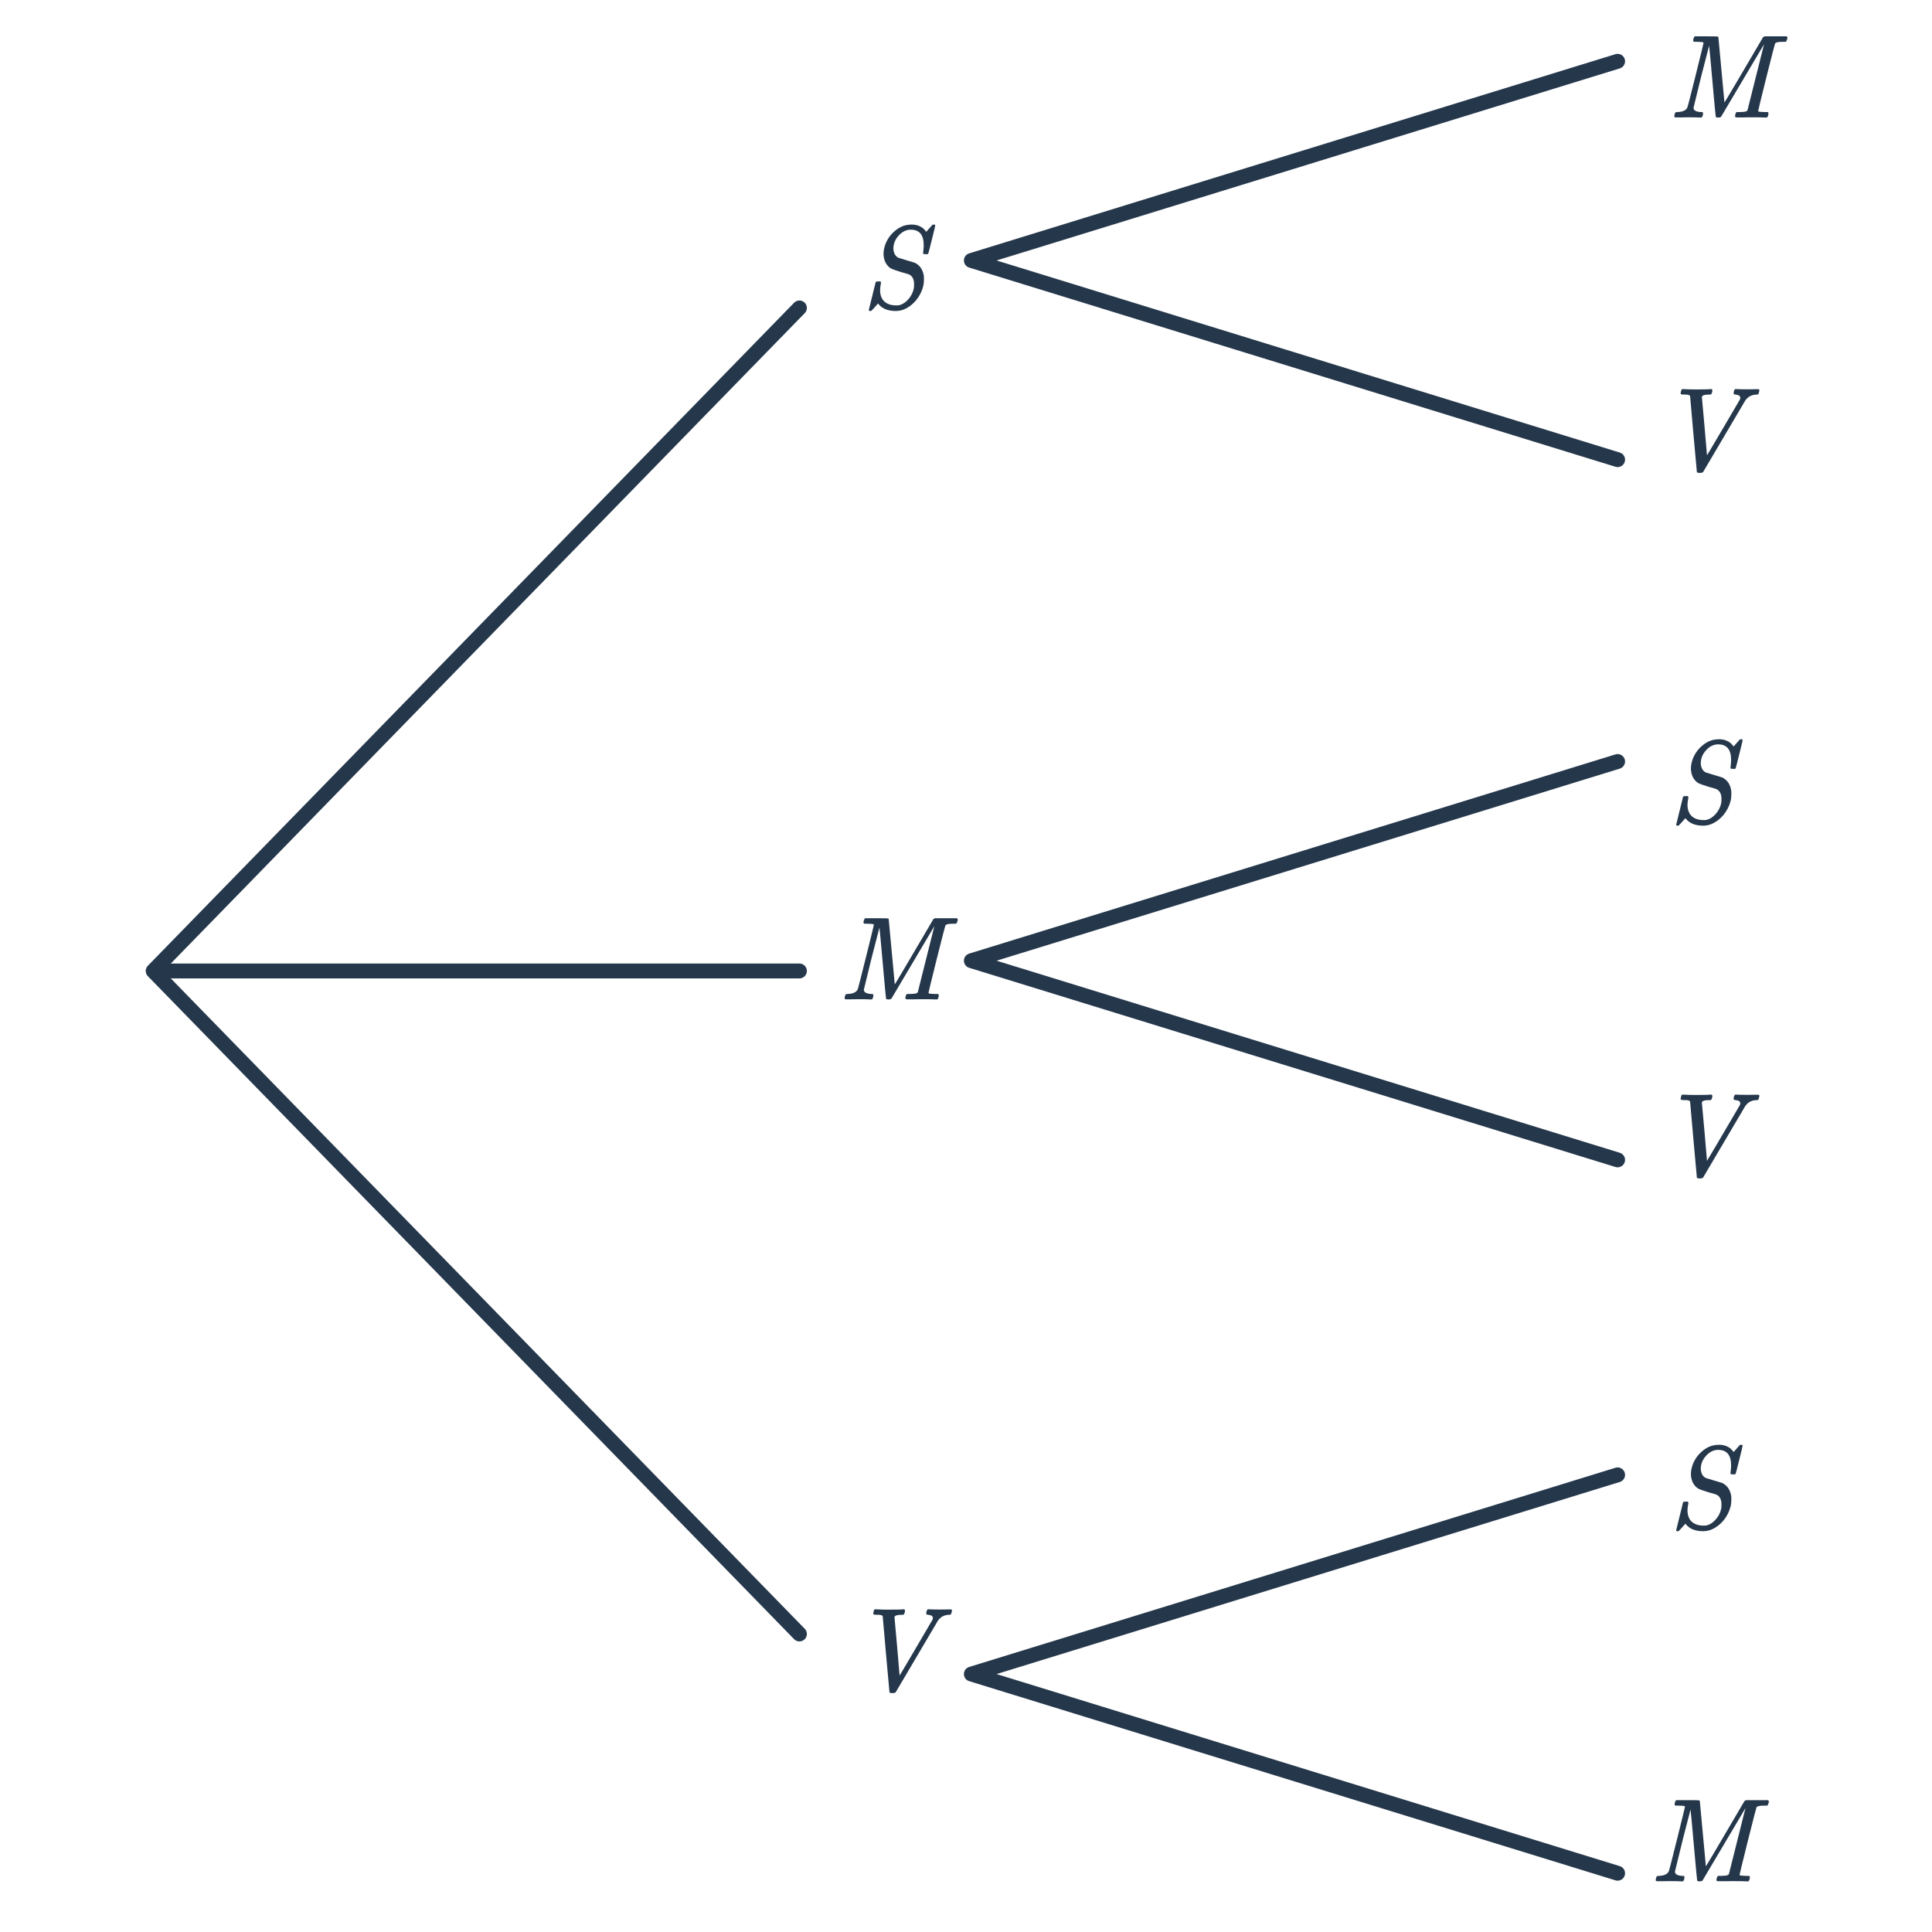 <svg width="260" height="260" viewBox="0 0 260 260" fill="none" xmlns="http://www.w3.org/2000/svg">
<path d="M217.692 8.248L130.72 35.054L217.692 61.859" stroke="#25374B" stroke-width="2" stroke-linecap="round" stroke-linejoin="round"/>
<path d="M225.54 15.801C225.39 15.801 225.316 15.747 225.316 15.641C225.316 15.598 225.332 15.513 225.364 15.385C225.406 15.246 225.433 15.171 225.444 15.161C225.465 15.107 225.577 15.081 225.78 15.081C226.462 15.049 226.894 14.846 227.076 14.473C227.118 14.398 227.492 12.947 228.196 10.121C228.9 7.294 229.252 5.854 229.252 5.801C229.252 5.79 229.252 5.774 229.252 5.753L229.236 5.721C229.172 5.657 228.846 5.625 228.26 5.625H227.972C227.908 5.571 227.87 5.529 227.86 5.497C227.849 5.454 227.865 5.353 227.908 5.193C227.95 5.054 228.004 4.953 228.068 4.889H229.604C230.628 4.889 231.156 4.899 231.188 4.921C231.22 4.953 231.241 4.979 231.252 5.001L232.068 13.785C232.068 13.817 232.5 13.102 233.364 11.641C234.228 10.169 235.097 8.691 235.972 7.209L237.268 5.001C237.278 4.99 237.31 4.974 237.364 4.953C237.417 4.921 237.449 4.899 237.46 4.889H240.436C240.51 4.963 240.548 5.022 240.548 5.065C240.548 5.15 240.521 5.257 240.468 5.385C240.414 5.513 240.372 5.593 240.34 5.625H240.052C239.785 5.625 239.604 5.63 239.508 5.641C239.156 5.673 238.948 5.742 238.884 5.849C238.852 5.902 238.462 7.411 237.716 10.377C236.98 13.342 236.612 14.851 236.612 14.905C236.612 14.969 236.633 15.006 236.676 15.017C236.772 15.049 237.033 15.07 237.46 15.081H237.908C237.961 15.155 237.988 15.203 237.988 15.225C237.998 15.235 237.988 15.331 237.956 15.513C237.924 15.641 237.87 15.742 237.796 15.817H237.572C237.198 15.795 236.542 15.785 235.604 15.785C235.369 15.785 235.044 15.79 234.628 15.801C234.222 15.801 233.924 15.801 233.732 15.801C233.604 15.801 233.529 15.769 233.508 15.705C233.486 15.673 233.492 15.577 233.524 15.417C233.577 15.235 233.63 15.129 233.684 15.097L233.764 15.081C233.806 15.081 233.865 15.081 233.94 15.081C234.014 15.081 234.089 15.081 234.164 15.081C234.537 15.07 234.782 15.049 234.9 15.017C235.028 14.985 235.118 14.921 235.172 14.825L237.396 5.961C233.556 12.446 231.63 15.694 231.62 15.705C231.556 15.779 231.428 15.817 231.236 15.817C231.033 15.817 230.921 15.785 230.9 15.721C230.878 15.678 230.729 14.089 230.452 10.953C230.174 7.806 230.025 6.206 230.004 6.153L228.948 10.249C228.254 13.075 227.908 14.494 227.908 14.505C227.908 14.846 228.222 15.038 228.852 15.081H229.108C229.161 15.155 229.188 15.203 229.188 15.225C229.198 15.235 229.188 15.331 229.156 15.513C229.124 15.641 229.07 15.742 228.996 15.817H228.788C228.457 15.795 227.902 15.785 227.124 15.785C226.921 15.785 226.644 15.79 226.292 15.801C225.95 15.801 225.7 15.801 225.54 15.801Z" fill="#25374B"/>
<path d="M229.032 53.45C229.042 53.482 229.16 54.783 229.384 57.354C229.608 59.925 229.72 61.231 229.72 61.274C229.72 61.285 230.082 60.677 230.808 59.45C231.544 58.213 232.274 56.97 233 55.722C233.736 54.463 234.12 53.807 234.152 53.754C234.184 53.669 234.2 53.594 234.2 53.53C234.2 53.285 233.986 53.141 233.56 53.098C233.442 53.098 233.368 53.077 233.336 53.034C233.293 52.991 233.293 52.869 233.336 52.666C233.378 52.527 233.432 52.426 233.496 52.362H233.688C233.997 52.383 234.514 52.394 235.24 52.394C235.784 52.394 236.157 52.389 236.36 52.378C236.552 52.367 236.658 52.373 236.68 52.394C236.744 52.415 236.776 52.463 236.776 52.538C236.776 52.559 236.754 52.639 236.712 52.778C236.68 52.906 236.658 52.981 236.648 53.002C236.616 53.066 236.552 53.098 236.456 53.098C235.773 53.098 235.245 53.365 234.872 53.898L229.192 63.53C229.117 63.605 228.968 63.642 228.744 63.642C228.53 63.642 228.402 63.61 228.36 63.546C228.349 63.514 228.194 61.813 227.896 58.442C227.597 55.039 227.448 53.333 227.448 53.322C227.426 53.173 227.202 53.098 226.776 53.098H226.552C226.338 53.098 226.221 53.066 226.2 53.002C226.178 52.959 226.168 52.933 226.168 52.922C226.168 52.901 226.184 52.826 226.216 52.698C226.226 52.666 226.237 52.629 226.248 52.586C226.258 52.533 226.264 52.501 226.264 52.49C226.274 52.479 226.285 52.463 226.296 52.442C226.306 52.41 226.317 52.394 226.328 52.394C226.338 52.394 226.354 52.389 226.376 52.378C226.408 52.367 226.434 52.362 226.456 52.362C226.477 52.362 226.514 52.362 226.568 52.362C227.058 52.394 227.586 52.41 228.152 52.41C229.336 52.41 230.013 52.394 230.184 52.362H230.344C230.408 52.426 230.44 52.474 230.44 52.506C230.45 52.527 230.44 52.623 230.408 52.794C230.365 52.933 230.312 53.034 230.248 53.098H230.056C229.373 53.098 229.032 53.215 229.032 53.45Z" fill="#25374B"/>
<path d="M217.692 102.481L130.72 129.287L217.692 156.092" stroke="#25374B" stroke-width="2" stroke-linecap="round" stroke-linejoin="round"/>
<path d="M227.092 108.411C227.124 109.051 227.326 109.537 227.7 109.867C228.084 110.198 228.612 110.363 229.284 110.363C229.476 110.363 229.609 110.353 229.684 110.331C230.121 110.225 230.526 109.958 230.9 109.531C231.284 109.094 231.529 108.603 231.636 108.059C231.657 107.942 231.668 107.761 231.668 107.515C231.668 106.865 231.449 106.427 231.012 106.203C230.958 106.171 230.601 106.065 229.94 105.883C229.161 105.649 228.67 105.467 228.468 105.339C228.19 105.147 227.966 104.881 227.796 104.539C227.636 104.187 227.556 103.809 227.556 103.403C227.556 102.998 227.646 102.555 227.828 102.075C228.094 101.403 228.51 100.827 229.076 100.347C229.641 99.867 230.244 99.59 230.884 99.515C231.054 99.494 231.193 99.483 231.3 99.483C232.196 99.483 232.862 99.809 233.3 100.459C233.449 100.299 233.588 100.145 233.716 99.995C233.854 99.835 233.956 99.718 234.02 99.643C234.094 99.569 234.142 99.521 234.164 99.499C234.174 99.499 234.196 99.499 234.228 99.499C234.26 99.489 234.286 99.483 234.308 99.483C234.446 99.483 234.516 99.521 234.516 99.595C234.516 99.67 234.361 100.321 234.052 101.547C233.753 102.763 233.588 103.387 233.556 103.419L233.508 103.467H233.252C233.166 103.467 233.102 103.467 233.06 103.467C233.028 103.467 232.996 103.462 232.964 103.451C232.932 103.441 232.91 103.425 232.9 103.403C232.889 103.382 232.884 103.35 232.884 103.307C232.884 103.233 232.889 103.169 232.9 103.115C232.942 102.849 232.964 102.561 232.964 102.251C232.964 100.865 232.382 100.171 231.22 100.171C230.622 100.171 230.084 100.433 229.604 100.955C229.124 101.478 228.884 102.065 228.884 102.715C228.884 103.003 228.953 103.27 229.092 103.515C229.23 103.75 229.412 103.905 229.636 103.979L231.796 104.635C232.382 104.945 232.756 105.43 232.916 106.091C232.969 106.273 232.996 106.454 232.996 106.635V106.859C232.996 107.222 232.964 107.526 232.9 107.771C232.718 108.486 232.393 109.126 231.924 109.691C231.454 110.246 230.91 110.651 230.292 110.907C229.94 111.046 229.572 111.115 229.188 111.115C228.11 111.115 227.321 110.779 226.82 110.107L226.676 110.267C226.654 110.289 226.617 110.326 226.564 110.379C226.521 110.433 226.468 110.497 226.404 110.571C226.34 110.646 226.286 110.705 226.244 110.747C226.041 110.971 225.929 111.089 225.908 111.099L225.86 111.115C225.817 111.115 225.785 111.115 225.764 111.115C225.636 111.115 225.572 111.073 225.572 110.987C225.572 110.955 225.881 109.702 226.5 107.227C226.521 107.163 226.644 107.131 226.868 107.131H227.124C227.188 107.195 227.22 107.243 227.22 107.275C227.22 107.318 227.204 107.425 227.172 107.595C227.118 107.851 227.092 108.123 227.092 108.411Z" fill="#25374B"/>
<path d="M229.032 148.397C229.042 148.429 229.16 149.73 229.384 152.301C229.608 154.871 229.72 156.178 229.72 156.221C229.72 156.231 230.082 155.623 230.808 154.397C231.544 153.159 232.274 151.917 233 150.669C233.736 149.41 234.12 148.754 234.152 148.701C234.184 148.615 234.2 148.541 234.2 148.477C234.2 148.231 233.986 148.087 233.56 148.045C233.442 148.045 233.368 148.023 233.336 147.981C233.293 147.938 233.293 147.815 233.336 147.613C233.378 147.474 233.432 147.373 233.496 147.309H233.688C233.997 147.33 234.514 147.341 235.24 147.341C235.784 147.341 236.157 147.335 236.36 147.325C236.552 147.314 236.658 147.319 236.68 147.341C236.744 147.362 236.776 147.41 236.776 147.485C236.776 147.506 236.754 147.586 236.712 147.725C236.68 147.853 236.658 147.927 236.648 147.949C236.616 148.013 236.552 148.045 236.456 148.045C235.773 148.045 235.245 148.311 234.872 148.845L229.192 158.477C229.117 158.551 228.968 158.589 228.744 158.589C228.53 158.589 228.402 158.557 228.36 158.493C228.349 158.461 228.194 156.759 227.896 153.389C227.597 149.986 227.448 148.279 227.448 148.269C227.426 148.119 227.202 148.045 226.776 148.045H226.552C226.338 148.045 226.221 148.013 226.2 147.949C226.178 147.906 226.168 147.879 226.168 147.869C226.168 147.847 226.184 147.773 226.216 147.645C226.226 147.613 226.237 147.575 226.248 147.533C226.258 147.479 226.264 147.447 226.264 147.437C226.274 147.426 226.285 147.41 226.296 147.389C226.306 147.357 226.317 147.341 226.328 147.341C226.338 147.341 226.354 147.335 226.376 147.325C226.408 147.314 226.434 147.309 226.456 147.309C226.477 147.309 226.514 147.309 226.568 147.309C227.058 147.341 227.586 147.357 228.152 147.357C229.336 147.357 230.013 147.341 230.184 147.309H230.344C230.408 147.373 230.44 147.421 230.44 147.453C230.45 147.474 230.44 147.57 230.408 147.741C230.365 147.879 230.312 147.981 230.248 148.045H230.056C229.373 148.045 229.032 148.162 229.032 148.397Z" fill="#25374B"/>
<path d="M217.692 198.481L130.72 225.287L217.692 252.092" stroke="#25374B" stroke-width="2" stroke-linecap="round" stroke-linejoin="round"/>
<path d="M227.092 203.358C227.124 203.998 227.326 204.483 227.7 204.814C228.084 205.145 228.612 205.31 229.284 205.31C229.476 205.31 229.609 205.299 229.684 205.278C230.121 205.171 230.526 204.905 230.9 204.478C231.284 204.041 231.529 203.55 231.636 203.006C231.657 202.889 231.668 202.707 231.668 202.462C231.668 201.811 231.449 201.374 231.012 201.15C230.958 201.118 230.601 201.011 229.94 200.83C229.161 200.595 228.67 200.414 228.468 200.286C228.19 200.094 227.966 199.827 227.796 199.486C227.636 199.134 227.556 198.755 227.556 198.35C227.556 197.945 227.646 197.502 227.828 197.022C228.094 196.35 228.51 195.774 229.076 195.294C229.641 194.814 230.244 194.537 230.884 194.462C231.054 194.441 231.193 194.43 231.3 194.43C232.196 194.43 232.862 194.755 233.3 195.406C233.449 195.246 233.588 195.091 233.716 194.942C233.854 194.782 233.956 194.665 234.02 194.59C234.094 194.515 234.142 194.467 234.164 194.446C234.174 194.446 234.196 194.446 234.228 194.446C234.26 194.435 234.286 194.43 234.308 194.43C234.446 194.43 234.516 194.467 234.516 194.542C234.516 194.617 234.361 195.267 234.052 196.494C233.753 197.71 233.588 198.334 233.556 198.366L233.508 198.414H233.252C233.166 198.414 233.102 198.414 233.06 198.414C233.028 198.414 232.996 198.409 232.964 198.398C232.932 198.387 232.91 198.371 232.9 198.35C232.889 198.329 232.884 198.297 232.884 198.254C232.884 198.179 232.889 198.115 232.9 198.062C232.942 197.795 232.964 197.507 232.964 197.198C232.964 195.811 232.382 195.118 231.22 195.118C230.622 195.118 230.084 195.379 229.604 195.902C229.124 196.425 228.884 197.011 228.884 197.662C228.884 197.95 228.953 198.217 229.092 198.462C229.23 198.697 229.412 198.851 229.636 198.926L231.796 199.582C232.382 199.891 232.756 200.377 232.916 201.038C232.969 201.219 232.996 201.401 232.996 201.582V201.806C232.996 202.169 232.964 202.473 232.9 202.718C232.718 203.433 232.393 204.073 231.924 204.638C231.454 205.193 230.91 205.598 230.292 205.854C229.94 205.993 229.572 206.062 229.188 206.062C228.11 206.062 227.321 205.726 226.82 205.054L226.676 205.214C226.654 205.235 226.617 205.273 226.564 205.326C226.521 205.379 226.468 205.443 226.404 205.518C226.34 205.593 226.286 205.651 226.244 205.694C226.041 205.918 225.929 206.035 225.908 206.046L225.86 206.062C225.817 206.062 225.785 206.062 225.764 206.062C225.636 206.062 225.572 206.019 225.572 205.934C225.572 205.902 225.881 204.649 226.5 202.174C226.521 202.11 226.644 202.078 226.868 202.078H227.124C227.188 202.142 227.22 202.19 227.22 202.222C227.22 202.265 227.204 202.371 227.172 202.542C227.118 202.798 227.092 203.07 227.092 203.358Z" fill="#25374B"/>
<path d="M223.04 253.167C222.89 253.167 222.816 253.114 222.816 253.007C222.816 252.965 222.832 252.879 222.864 252.751C222.906 252.613 222.933 252.538 222.944 252.527C222.965 252.474 223.077 252.447 223.28 252.447C223.962 252.415 224.394 252.213 224.576 251.839C224.618 251.765 224.992 250.314 225.696 247.487C226.4 244.661 226.752 243.221 226.752 243.167C226.752 243.157 226.752 243.141 226.752 243.119L226.736 243.087C226.672 243.023 226.346 242.991 225.76 242.991H225.472C225.408 242.938 225.37 242.895 225.36 242.863C225.349 242.821 225.365 242.719 225.408 242.559C225.45 242.421 225.504 242.319 225.568 242.255H227.104C228.128 242.255 228.656 242.266 228.688 242.287C228.72 242.319 228.741 242.346 228.752 242.367L229.568 251.151C229.568 251.183 230 250.469 230.864 249.007C231.728 247.535 232.597 246.058 233.472 244.575L234.768 242.367C234.778 242.357 234.81 242.341 234.864 242.319C234.917 242.287 234.949 242.266 234.96 242.255H237.936C238.01 242.33 238.048 242.389 238.048 242.431C238.048 242.517 238.021 242.623 237.968 242.751C237.914 242.879 237.872 242.959 237.84 242.991H237.552C237.285 242.991 237.104 242.997 237.008 243.007C236.656 243.039 236.448 243.109 236.384 243.215C236.352 243.269 235.962 244.778 235.216 247.743C234.48 250.709 234.112 252.218 234.112 252.271C234.112 252.335 234.133 252.373 234.176 252.383C234.272 252.415 234.533 252.437 234.96 252.447H235.408C235.461 252.522 235.488 252.57 235.488 252.591C235.498 252.602 235.488 252.698 235.456 252.879C235.424 253.007 235.37 253.109 235.296 253.183H235.072C234.698 253.162 234.042 253.151 233.104 253.151C232.869 253.151 232.544 253.157 232.128 253.167C231.722 253.167 231.424 253.167 231.232 253.167C231.104 253.167 231.029 253.135 231.008 253.071C230.986 253.039 230.992 252.943 231.024 252.783C231.077 252.602 231.13 252.495 231.184 252.463L231.264 252.447C231.306 252.447 231.365 252.447 231.44 252.447C231.514 252.447 231.589 252.447 231.664 252.447C232.037 252.437 232.282 252.415 232.4 252.383C232.528 252.351 232.618 252.287 232.672 252.191L234.896 243.327C231.056 249.813 229.13 253.061 229.12 253.071C229.056 253.146 228.928 253.183 228.736 253.183C228.533 253.183 228.421 253.151 228.4 253.087C228.378 253.045 228.229 251.455 227.952 248.319C227.674 245.173 227.525 243.573 227.504 243.519L226.448 247.615C225.754 250.442 225.408 251.861 225.408 251.871C225.408 252.213 225.722 252.405 226.352 252.447H226.608C226.661 252.522 226.688 252.57 226.688 252.591C226.698 252.602 226.688 252.698 226.656 252.879C226.624 253.007 226.57 253.109 226.496 253.183H226.288C225.957 253.162 225.402 253.151 224.624 253.151C224.421 253.151 224.144 253.157 223.792 253.167C223.45 253.167 223.2 253.167 223.04 253.167Z" fill="#25374B"/>
<path d="M107.584 41.44L20.612 130.668M20.612 130.668L107.584 219.894M20.612 130.668H107.584" stroke="#25374B" stroke-width="2" stroke-linecap="round" stroke-linejoin="round"/>
<path d="M118.437 39.148C118.469 39.788 118.672 40.273 119.045 40.604C119.429 40.935 119.957 41.1 120.629 41.1C120.821 41.1 120.954 41.089 121.029 41.068C121.466 40.961 121.872 40.695 122.245 40.268C122.629 39.831 122.874 39.34 122.981 38.796C123.002 38.679 123.013 38.497 123.013 38.252C123.013 37.601 122.794 37.164 122.357 36.94C122.304 36.908 121.946 36.801 121.285 36.62C120.506 36.385 120.016 36.204 119.813 36.076C119.536 35.884 119.312 35.617 119.141 35.276C118.981 34.924 118.901 34.545 118.901 34.14C118.901 33.735 118.992 33.292 119.173 32.812C119.44 32.14 119.856 31.564 120.421 31.084C120.986 30.604 121.589 30.327 122.229 30.252C122.4 30.231 122.538 30.22 122.645 30.22C123.541 30.22 124.208 30.545 124.645 31.196C124.794 31.036 124.933 30.881 125.061 30.732C125.2 30.572 125.301 30.455 125.365 30.38C125.44 30.305 125.488 30.257 125.509 30.236C125.52 30.236 125.541 30.236 125.573 30.236C125.605 30.225 125.632 30.22 125.653 30.22C125.792 30.22 125.861 30.257 125.861 30.332C125.861 30.407 125.706 31.057 125.397 32.284C125.098 33.5 124.933 34.124 124.901 34.156L124.853 34.204H124.597C124.512 34.204 124.448 34.204 124.405 34.204C124.373 34.204 124.341 34.199 124.309 34.188C124.277 34.177 124.256 34.161 124.245 34.14C124.234 34.119 124.229 34.087 124.229 34.044C124.229 33.969 124.234 33.905 124.245 33.852C124.288 33.585 124.309 33.297 124.309 32.988C124.309 31.601 123.728 30.908 122.565 30.908C121.968 30.908 121.429 31.169 120.949 31.692C120.469 32.215 120.229 32.801 120.229 33.452C120.229 33.74 120.298 34.007 120.437 34.252C120.576 34.487 120.757 34.641 120.981 34.716L123.141 35.372C123.728 35.681 124.101 36.167 124.261 36.828C124.314 37.009 124.341 37.191 124.341 37.372V37.596C124.341 37.959 124.309 38.263 124.245 38.508C124.064 39.223 123.738 39.863 123.269 40.428C122.8 40.983 122.256 41.388 121.637 41.644C121.285 41.783 120.917 41.852 120.533 41.852C119.456 41.852 118.666 41.516 118.165 40.844L118.021 41.004C118 41.025 117.962 41.063 117.909 41.116C117.866 41.169 117.813 41.233 117.749 41.308C117.685 41.383 117.632 41.441 117.589 41.484C117.386 41.708 117.274 41.825 117.253 41.836L117.205 41.852C117.162 41.852 117.13 41.852 117.109 41.852C116.981 41.852 116.917 41.809 116.917 41.724C116.917 41.692 117.226 40.439 117.845 37.964C117.866 37.9 117.989 37.868 118.213 37.868H118.469C118.533 37.932 118.565 37.98 118.565 38.012C118.565 38.055 118.549 38.161 118.517 38.332C118.464 38.588 118.437 38.86 118.437 39.148Z" fill="#25374B"/>
<path d="M113.885 134.484C113.736 134.484 113.661 134.431 113.661 134.324C113.661 134.281 113.677 134.196 113.709 134.068C113.752 133.929 113.778 133.855 113.789 133.844C113.81 133.791 113.922 133.764 114.125 133.764C114.808 133.732 115.24 133.529 115.421 133.156C115.464 133.081 115.837 131.631 116.541 128.804C117.245 125.977 117.597 124.537 117.597 124.484C117.597 124.473 117.597 124.457 117.597 124.436L117.581 124.404C117.517 124.34 117.192 124.308 116.605 124.308H116.317C116.253 124.255 116.216 124.212 116.205 124.18C116.194 124.137 116.21 124.036 116.253 123.876C116.296 123.737 116.349 123.636 116.413 123.572H117.949C118.973 123.572 119.501 123.583 119.533 123.604C119.565 123.636 119.586 123.663 119.597 123.684L120.413 132.468C120.413 132.5 120.845 131.785 121.709 130.324C122.573 128.852 123.442 127.375 124.317 125.892L125.613 123.684C125.624 123.673 125.656 123.657 125.709 123.636C125.762 123.604 125.794 123.583 125.805 123.572H128.781C128.856 123.647 128.893 123.705 128.893 123.748C128.893 123.833 128.866 123.94 128.813 124.068C128.76 124.196 128.717 124.276 128.685 124.308H128.397C128.13 124.308 127.949 124.313 127.853 124.324C127.501 124.356 127.293 124.425 127.229 124.532C127.197 124.585 126.808 126.095 126.061 129.06C125.325 132.025 124.957 133.535 124.957 133.588C124.957 133.652 124.978 133.689 125.021 133.7C125.117 133.732 125.378 133.753 125.805 133.764H126.253C126.306 133.839 126.333 133.887 126.333 133.908C126.344 133.919 126.333 134.015 126.301 134.196C126.269 134.324 126.216 134.425 126.141 134.5H125.917C125.544 134.479 124.888 134.468 123.949 134.468C123.714 134.468 123.389 134.473 122.973 134.484C122.568 134.484 122.269 134.484 122.077 134.484C121.949 134.484 121.874 134.452 121.853 134.388C121.832 134.356 121.837 134.26 121.869 134.1C121.922 133.919 121.976 133.812 122.029 133.78L122.109 133.764C122.152 133.764 122.21 133.764 122.285 133.764C122.36 133.764 122.434 133.764 122.509 133.764C122.882 133.753 123.128 133.732 123.245 133.7C123.373 133.668 123.464 133.604 123.517 133.508L125.741 124.644C121.901 131.129 119.976 134.377 119.965 134.388C119.901 134.463 119.773 134.5 119.581 134.5C119.378 134.5 119.266 134.468 119.245 134.404C119.224 134.361 119.074 132.772 118.797 129.636C118.52 126.489 118.37 124.889 118.349 124.836L117.293 128.932C116.6 131.759 116.253 133.177 116.253 133.188C116.253 133.529 116.568 133.721 117.197 133.764H117.453C117.506 133.839 117.533 133.887 117.533 133.908C117.544 133.919 117.533 134.015 117.501 134.196C117.469 134.324 117.416 134.425 117.341 134.5H117.133C116.802 134.479 116.248 134.468 115.469 134.468C115.266 134.468 114.989 134.473 114.637 134.484C114.296 134.484 114.045 134.484 113.885 134.484Z" fill="#25374B"/>
<path d="M120.377 217.66C120.388 217.692 120.505 218.993 120.729 221.564C120.953 224.135 121.065 225.441 121.065 225.484C121.065 225.495 121.428 224.887 122.153 223.66C122.889 222.423 123.62 221.18 124.345 219.932C125.081 218.673 125.465 218.017 125.497 217.964C125.529 217.879 125.545 217.804 125.545 217.74C125.545 217.495 125.332 217.351 124.905 217.308C124.788 217.308 124.713 217.287 124.681 217.244C124.638 217.201 124.638 217.079 124.681 216.876C124.724 216.737 124.777 216.636 124.841 216.572H125.033C125.342 216.593 125.86 216.604 126.585 216.604C127.129 216.604 127.502 216.599 127.705 216.588C127.897 216.577 128.004 216.583 128.025 216.604C128.089 216.625 128.121 216.673 128.121 216.748C128.121 216.769 128.1 216.849 128.057 216.988C128.025 217.116 128.004 217.191 127.993 217.212C127.961 217.276 127.897 217.308 127.801 217.308C127.118 217.308 126.59 217.575 126.217 218.108L120.537 227.74C120.462 227.815 120.313 227.852 120.089 227.852C119.876 227.852 119.748 227.82 119.705 227.756C119.694 227.724 119.54 226.023 119.241 222.652C118.942 219.249 118.793 217.543 118.793 217.532C118.772 217.383 118.548 217.308 118.121 217.308H117.897C117.684 217.308 117.566 217.276 117.545 217.212C117.524 217.169 117.513 217.143 117.513 217.132C117.513 217.111 117.529 217.036 117.561 216.908C117.572 216.876 117.582 216.839 117.593 216.796C117.604 216.743 117.609 216.711 117.609 216.7C117.62 216.689 117.63 216.673 117.641 216.652C117.652 216.62 117.662 216.604 117.673 216.604C117.684 216.604 117.7 216.599 117.721 216.588C117.753 216.577 117.78 216.572 117.801 216.572C117.822 216.572 117.86 216.572 117.913 216.572C118.404 216.604 118.932 216.62 119.497 216.62C120.681 216.62 121.358 216.604 121.529 216.572H121.689C121.753 216.636 121.785 216.684 121.785 216.716C121.796 216.737 121.785 216.833 121.753 217.004C121.71 217.143 121.657 217.244 121.593 217.308H121.401C120.718 217.308 120.377 217.425 120.377 217.66Z" fill="#25374B"/>
</svg>
